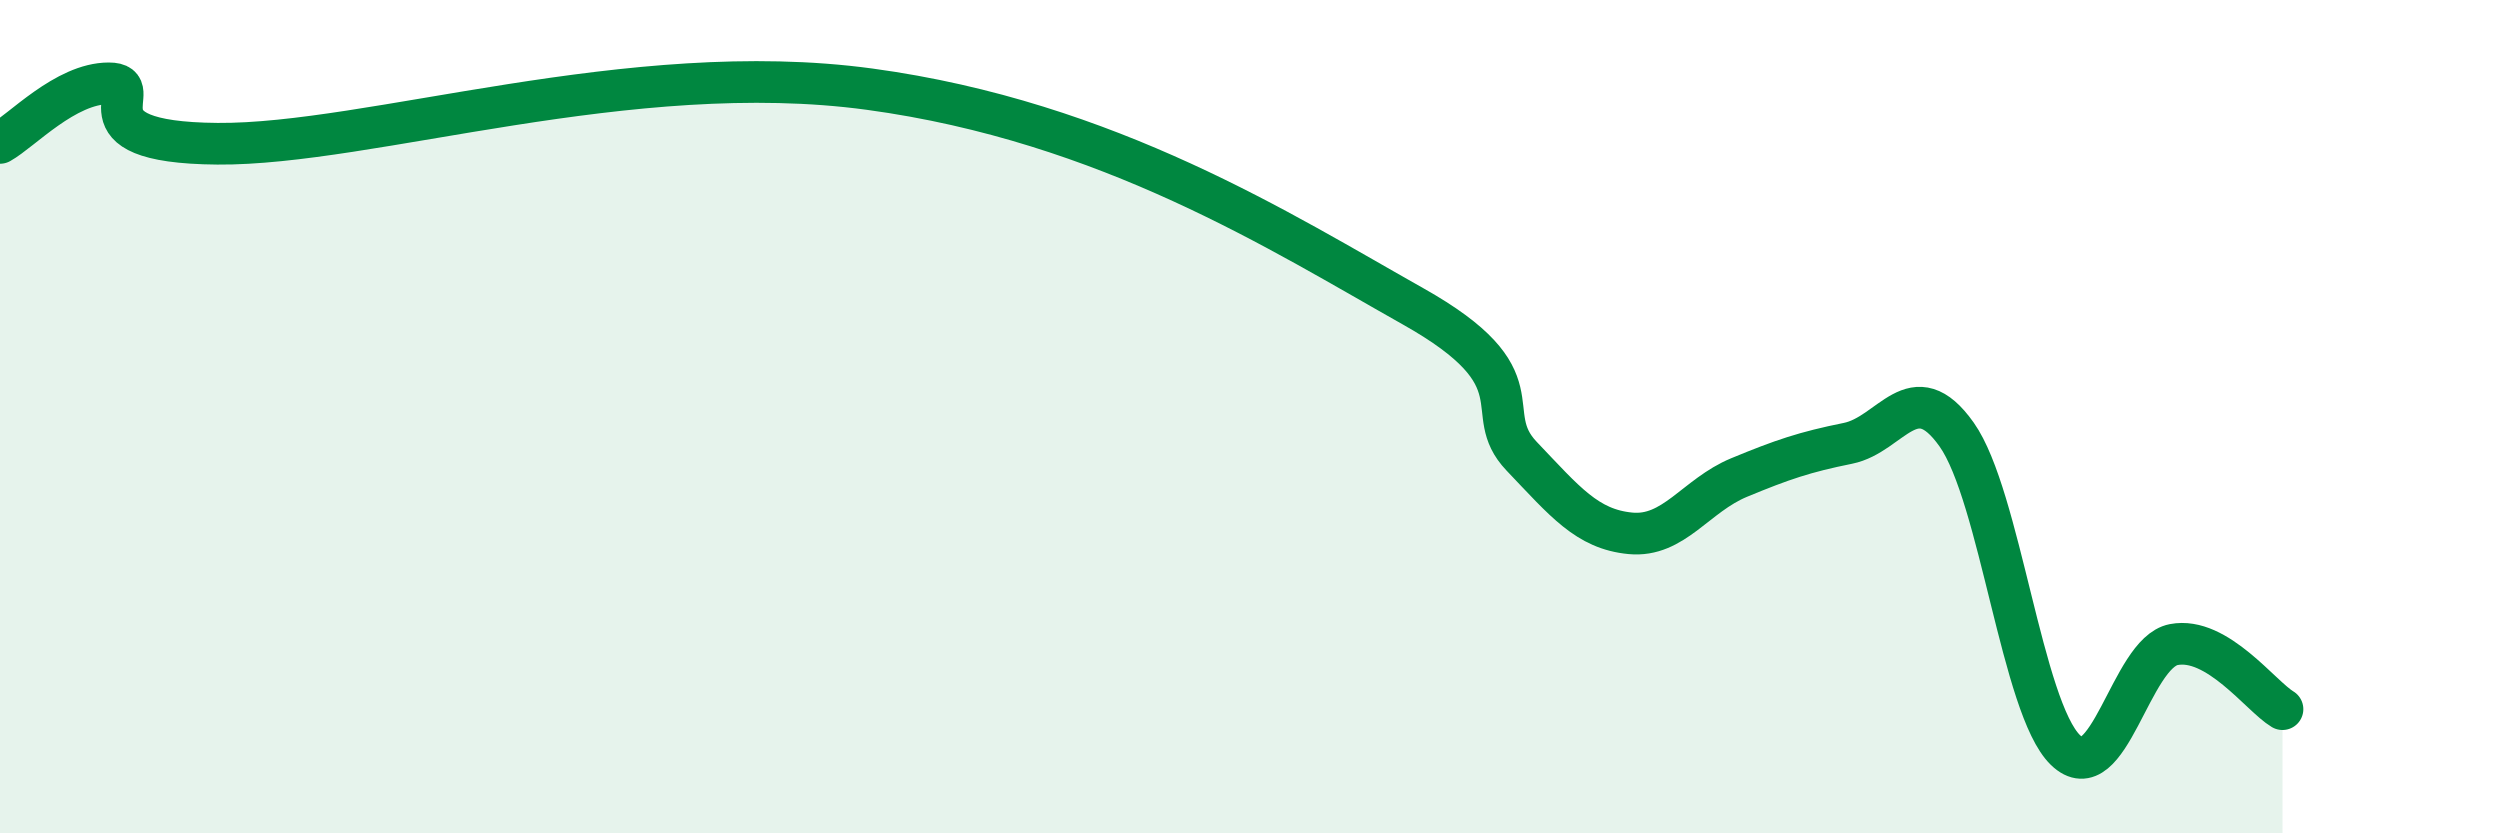 
    <svg width="60" height="20" viewBox="0 0 60 20" xmlns="http://www.w3.org/2000/svg">
      <path
        d="M 0,3.43 C 0.52,3.14 1.57,2 2.61,2 C 3.65,2 1.57,3.42 5.22,3.45 C 8.87,3.48 15.13,1.36 20.87,2.14 C 26.61,2.92 30.78,5.59 33.91,7.35 C 37.04,9.11 35.48,9.86 36.52,10.95 C 37.56,12.04 38.09,12.7 39.13,12.8 C 40.17,12.9 40.7,11.89 41.74,11.46 C 42.78,11.03 43.31,10.85 44.35,10.64 C 45.39,10.43 45.92,8.96 46.96,10.43 C 48,11.9 48.53,16.99 49.57,18 C 50.61,19.01 51.13,15.67 52.17,15.47 C 53.21,15.27 54.26,16.71 54.78,17.02L54.78 20L0 20Z"
        fill="#008740"
        opacity="0.1"
        stroke-linecap="round"
        stroke-linejoin="round"
      />
      <path
        d="M 0,3.43 C 0.52,3.14 1.57,2 2.61,2 C 3.65,2 1.57,3.42 5.22,3.45 C 8.87,3.48 15.13,1.36 20.87,2.14 C 26.61,2.92 30.78,5.59 33.91,7.35 C 37.04,9.11 35.48,9.86 36.52,10.95 C 37.56,12.04 38.09,12.7 39.13,12.8 C 40.17,12.9 40.7,11.89 41.74,11.46 C 42.78,11.03 43.31,10.85 44.35,10.64 C 45.39,10.43 45.92,8.96 46.96,10.43 C 48,11.9 48.53,16.99 49.57,18 C 50.61,19.01 51.13,15.67 52.17,15.47 C 53.21,15.27 54.26,16.71 54.78,17.02"
        stroke="#008740"
        stroke-width="1"
        fill="none"
        stroke-linecap="round"
        stroke-linejoin="round"
      />
    </svg>
  